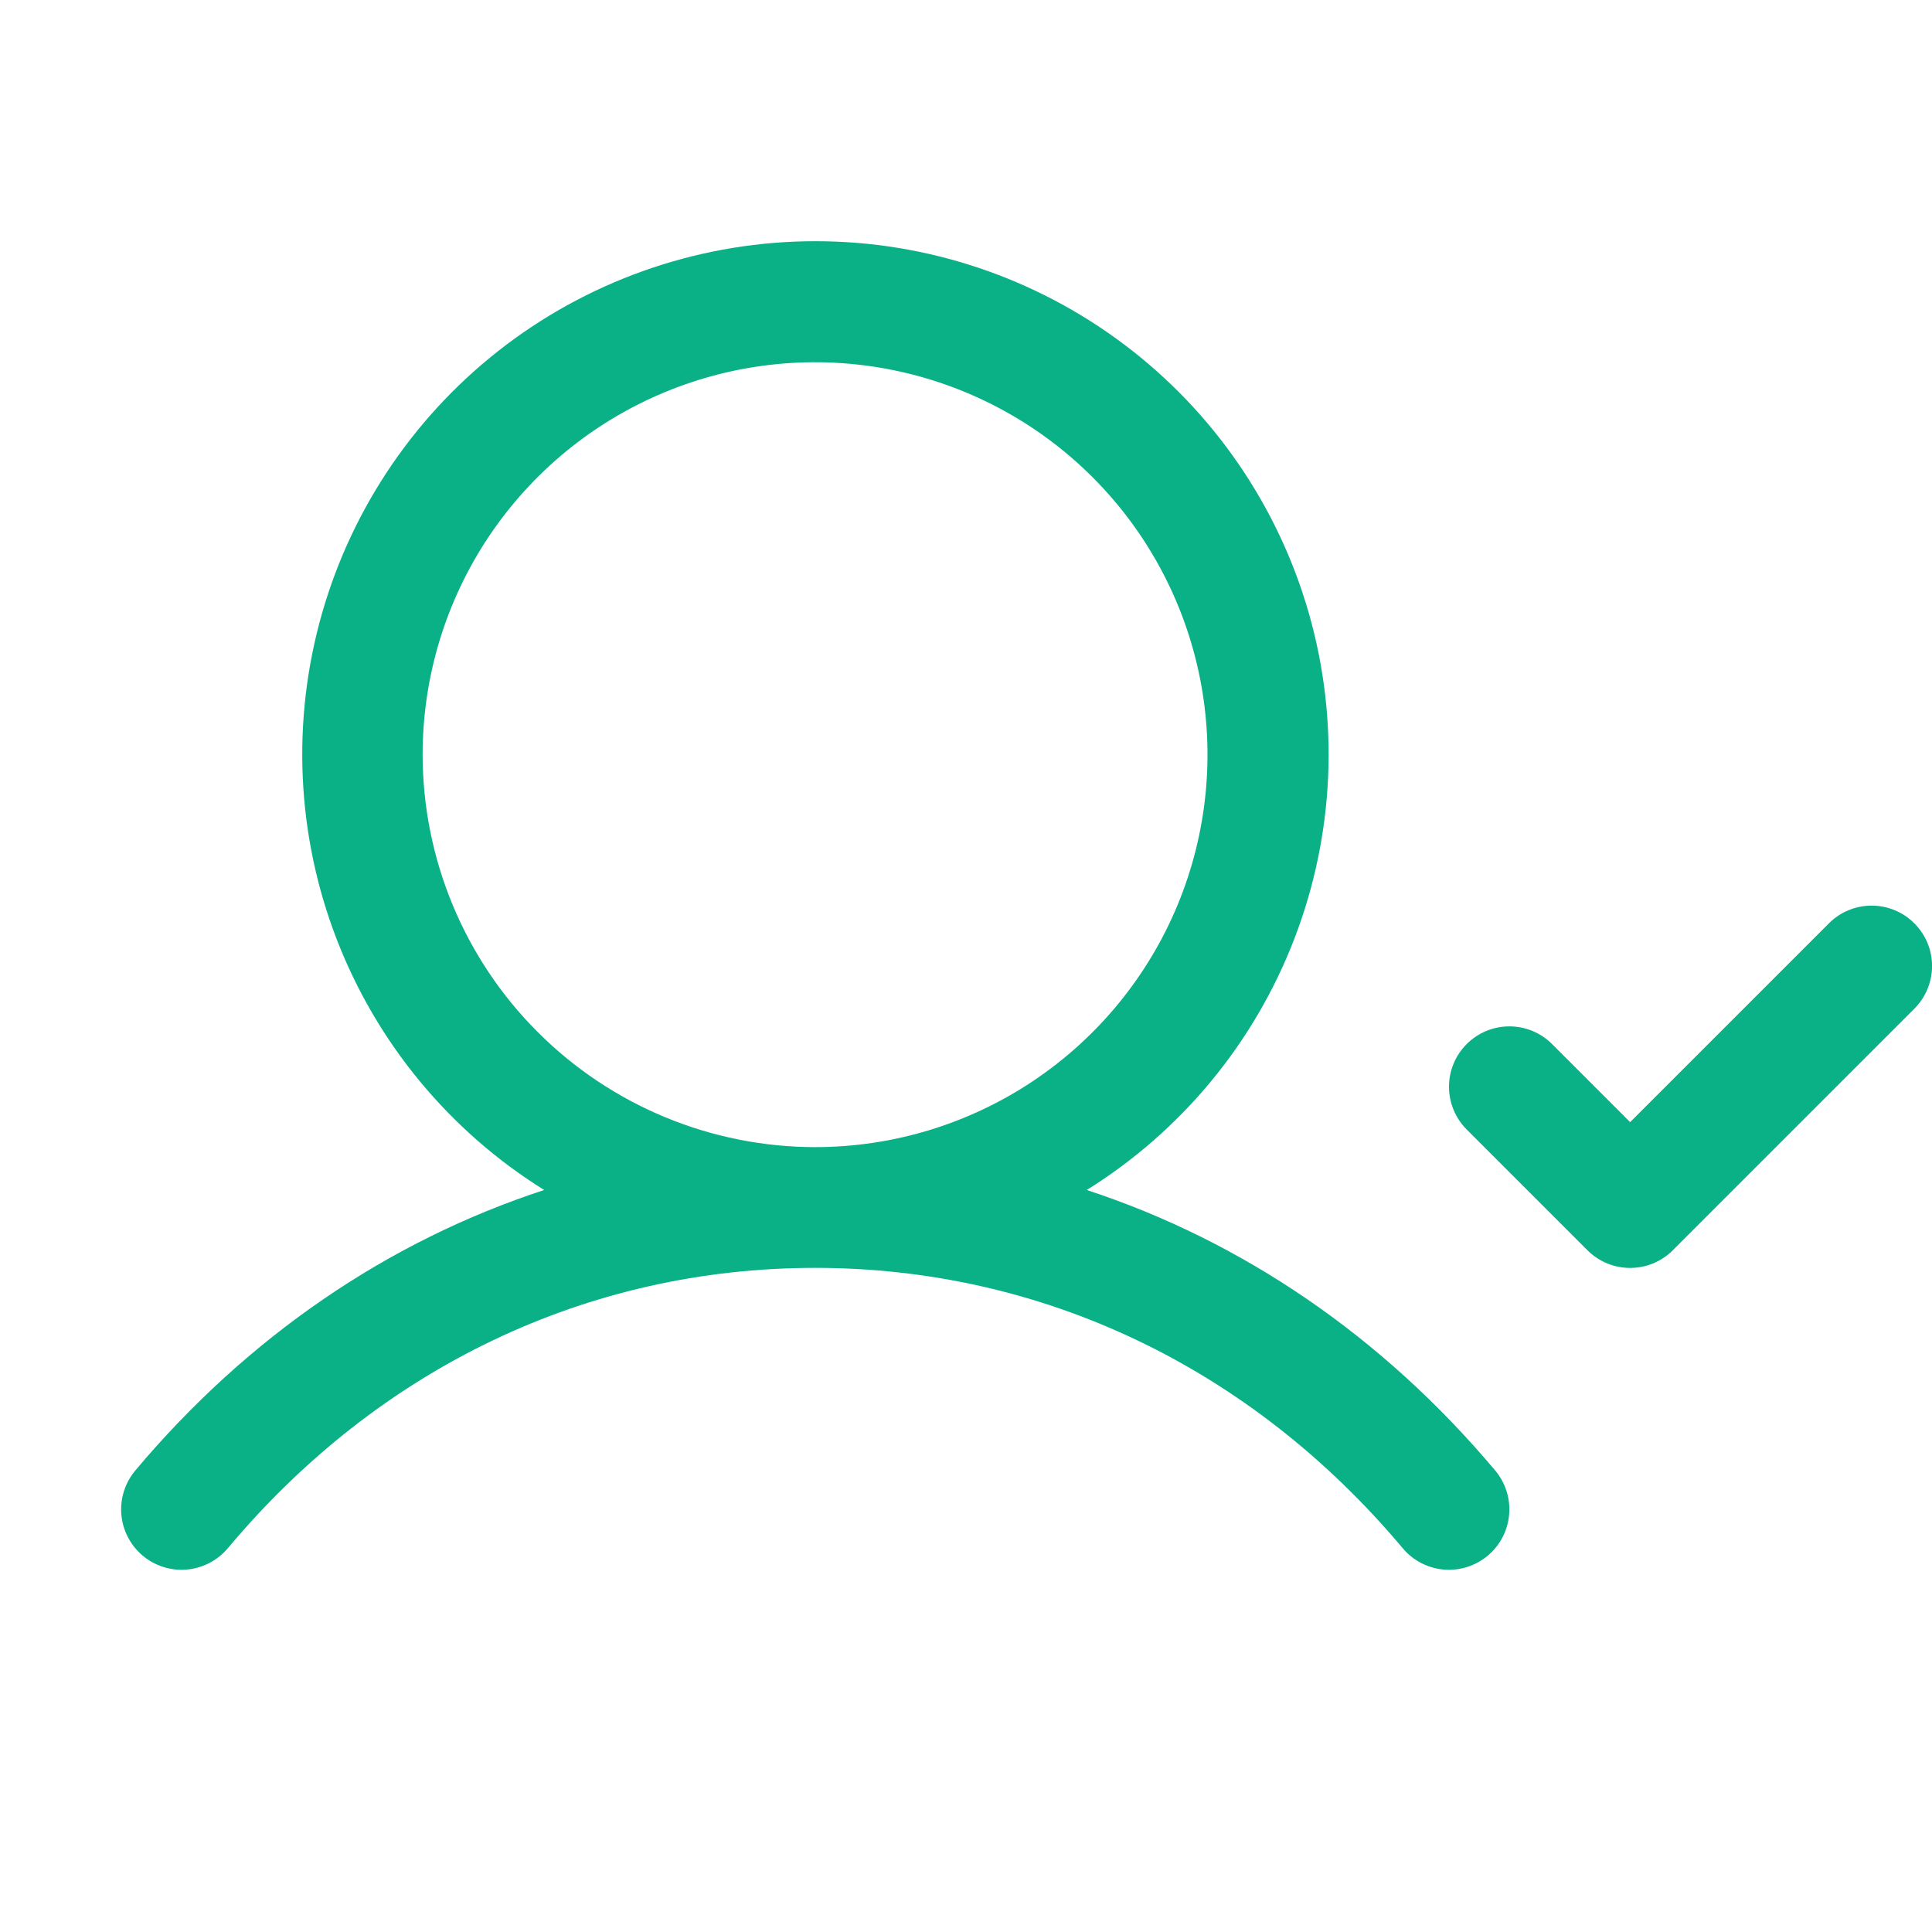 <svg xmlns="http://www.w3.org/2000/svg" width="32" height="32" viewBox="0 0 32 32" fill="none"><g clip-path="url(#clip0_2350_105)"><path d="M18 19.71C19.568 18.734 20.775 17.273 21.438 15.55C22.102 13.826 22.186 11.934 21.679 10.158C21.171 8.383 20.099 6.821 18.624 5.709C17.15 4.597 15.353 3.995 13.506 3.995C11.659 3.995 9.863 4.597 8.388 5.709C6.914 6.821 5.842 8.383 5.334 10.158C4.826 11.934 4.91 13.826 5.574 15.55C6.238 17.273 7.445 18.734 9.013 19.71C6.431 20.555 4.109 22.134 2.241 24.356C2.071 24.559 1.987 24.822 2.01 25.086C2.033 25.351 2.16 25.595 2.363 25.766C2.566 25.936 2.829 26.02 3.093 25.997C3.357 25.974 3.602 25.847 3.773 25.644C6.281 22.649 9.739 21 13.5 21C17.261 21 20.719 22.649 23.234 25.644C23.404 25.847 23.649 25.974 23.913 25.997C24.177 26.02 24.44 25.936 24.643 25.766C24.846 25.595 24.973 25.351 24.996 25.086C25.019 24.822 24.936 24.559 24.765 24.356C22.898 22.134 20.575 20.555 18 19.71ZM7 12.5C7 11.214 7.381 9.958 8.095 8.889C8.81 7.82 9.825 6.987 11.013 6.495C12.2 6.003 13.507 5.874 14.768 6.125C16.029 6.376 17.187 6.995 18.096 7.904C19.005 8.813 19.624 9.971 19.875 11.232C20.126 12.493 19.997 13.8 19.505 14.988C19.013 16.175 18.18 17.19 17.111 17.905C16.042 18.619 14.786 19 13.5 19C11.777 18.998 10.125 18.313 8.906 17.094C7.687 15.876 7.002 14.223 7 12.5ZM31.707 16.708L27.707 20.708C27.615 20.801 27.504 20.874 27.383 20.925C27.262 20.975 27.131 21.001 27 21.001C26.869 21.001 26.738 20.975 26.617 20.925C26.496 20.874 26.385 20.801 26.293 20.708L24.293 18.708C24.105 18.52 24 18.265 24 18C24 17.735 24.105 17.48 24.293 17.293C24.48 17.105 24.735 17 25 17C25.265 17 25.52 17.105 25.707 17.293L27 18.586L30.293 15.293C30.48 15.105 30.735 15 31 15C31.265 15 31.52 15.105 31.707 15.293C31.895 15.48 32.001 15.735 32.001 16C32.001 16.265 31.895 16.52 31.707 16.708Z" fill="#0AB187"></path></g><defs><clipPath id="clip0_2350_105"><rect width="32" height="32" fill="white"></rect></clipPath></defs></svg>
